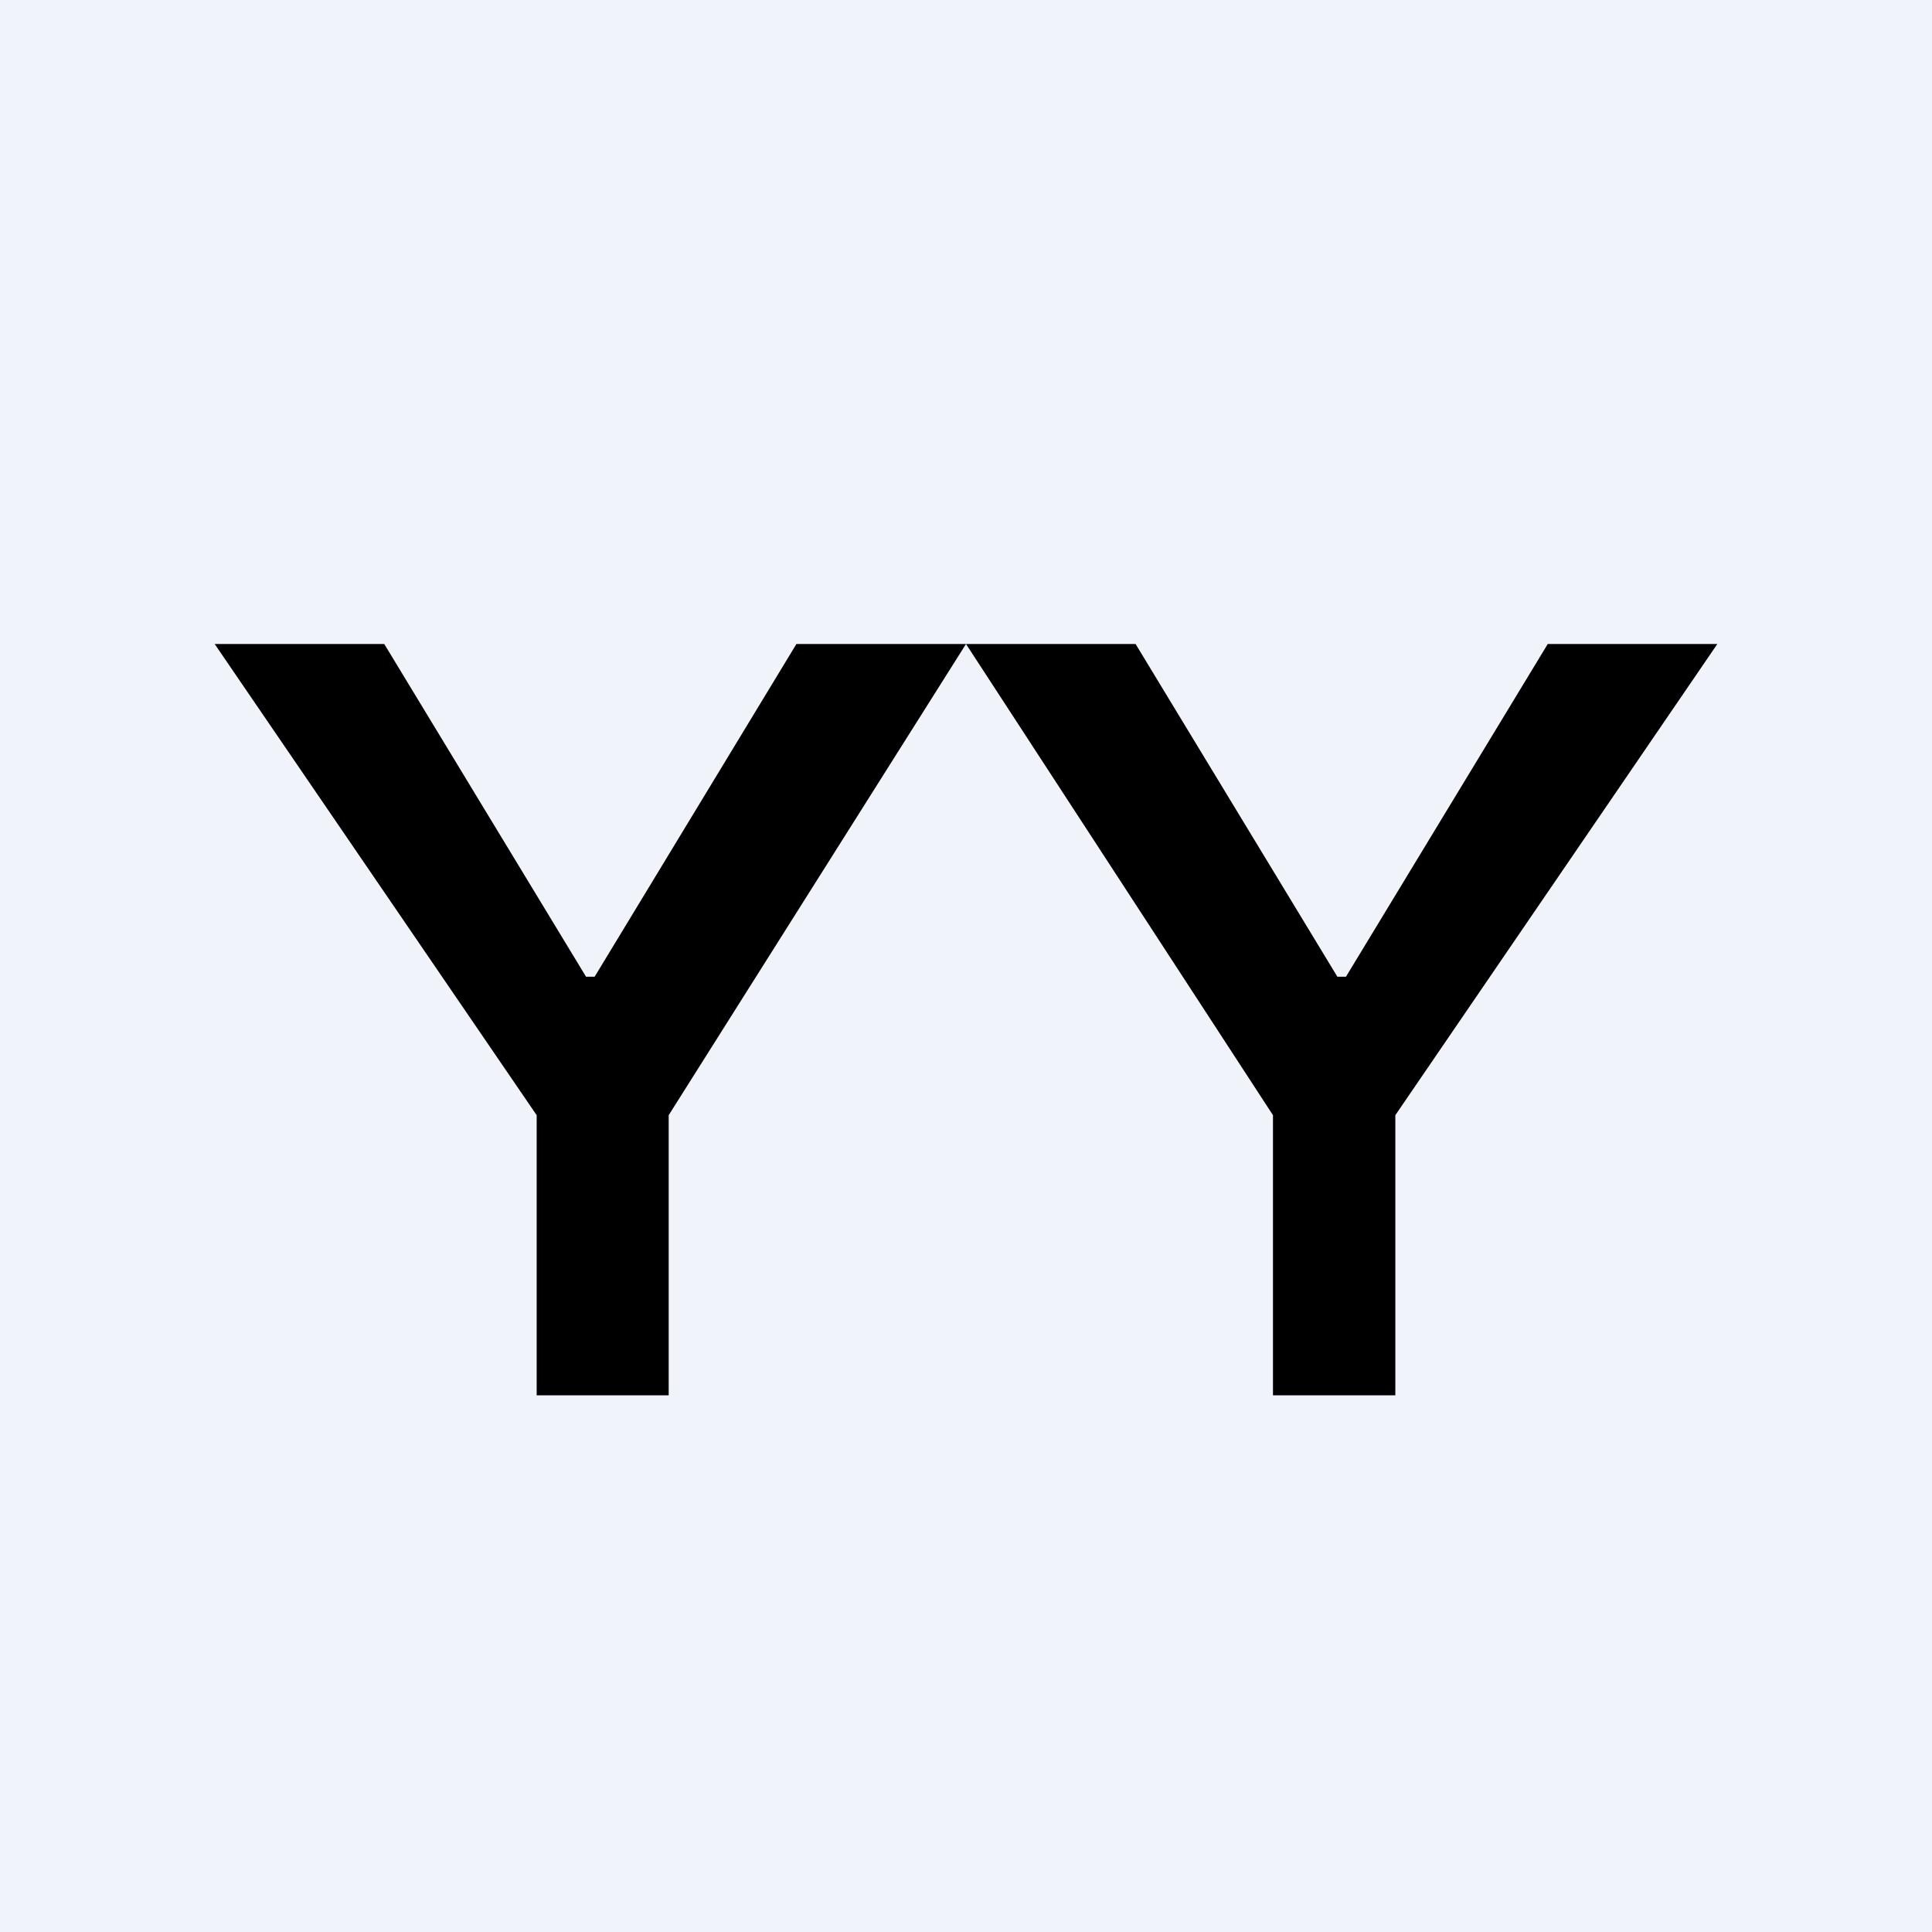 <!-- by TradingView --><svg width="18" height="18" viewBox="0 0 18 18" xmlns="http://www.w3.org/2000/svg"><path fill="#F0F3FA" d="M0 0h18v18H0z"/><path d="M3.58 6H2l3 4.39V13h1.23v-2.61L9 6l2.86 4.39V13H13v-2.61L16 6h-1.58l-1.88 3.1h-.08L10.58 6H7.42L5.54 9.1h-.08L3.58 6Z"/></svg>